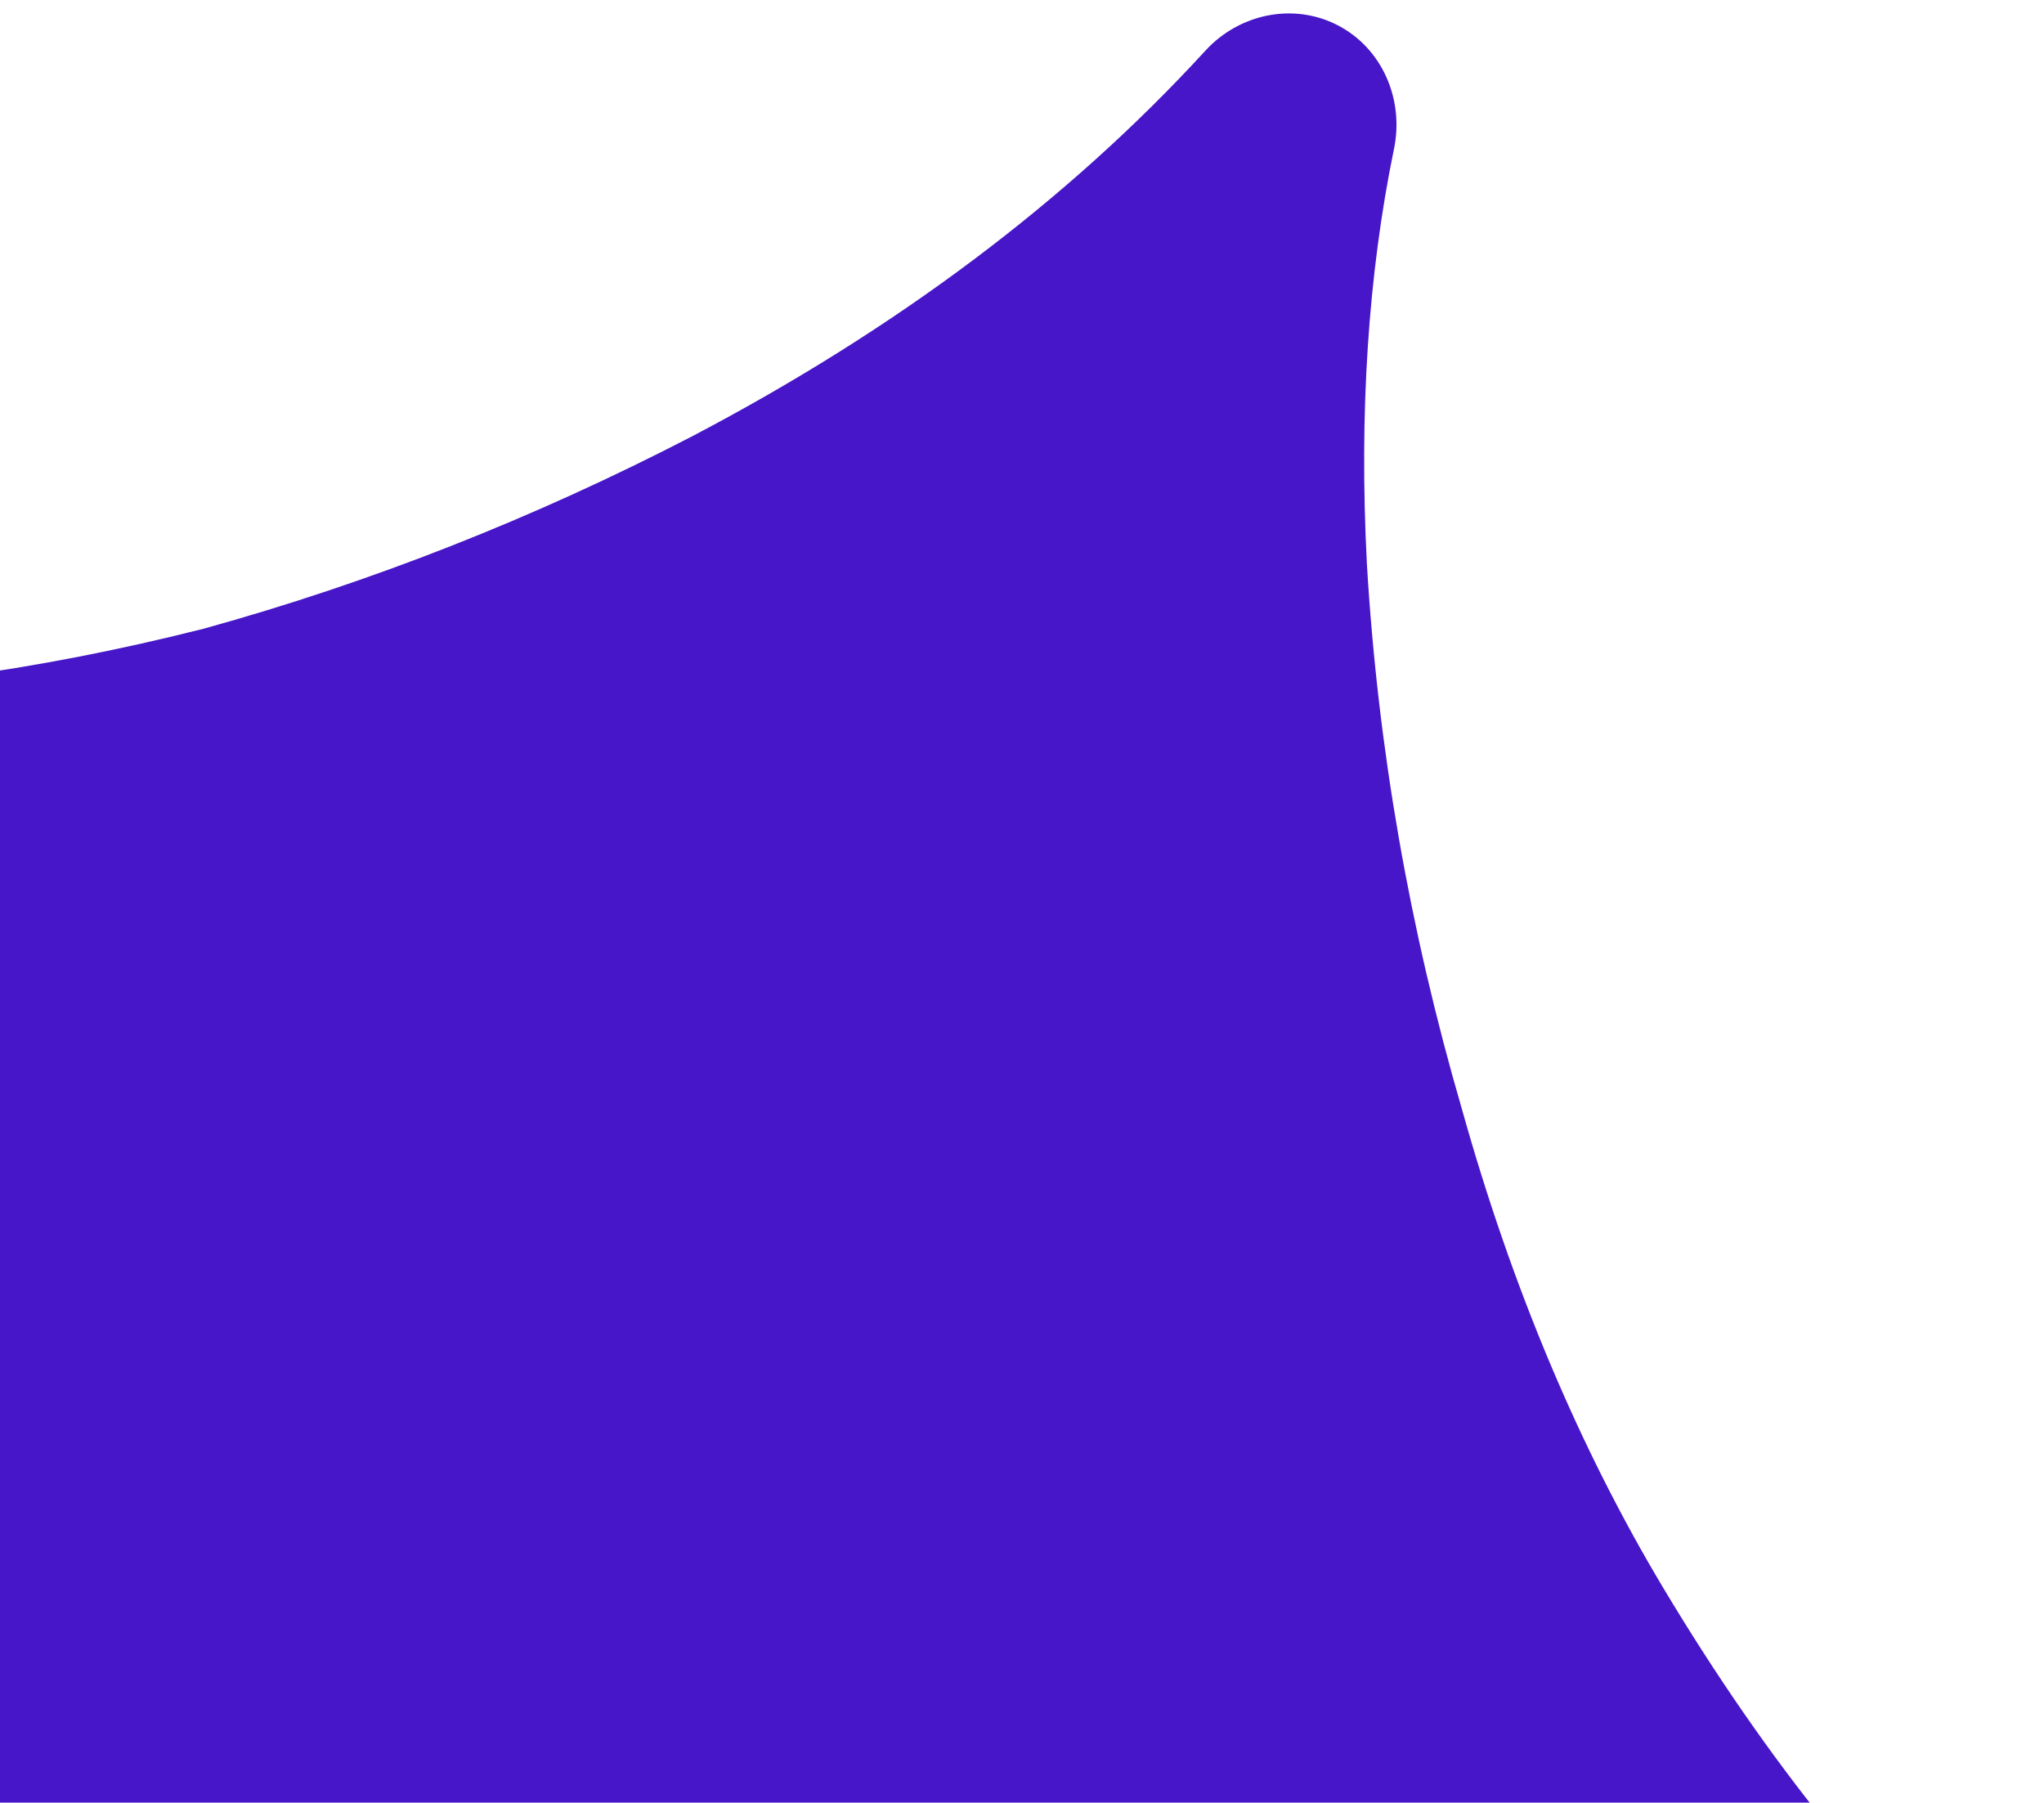 <?xml version="1.0" encoding="UTF-8"?> <svg xmlns="http://www.w3.org/2000/svg" width="110" height="97" viewBox="0 0 110 97" fill="none"><path d="M109.302 115.071C108.091 117.45 105.346 118.583 102.745 117.984C94.456 116.076 84.845 115.608 73.915 116.582C60.832 117.668 47.137 121.74 32.829 128.796C20.298 134.89 10.148 142.196 2.381 150.715C0.541 152.733 -2.411 153.385 -4.844 152.146C-7.229 150.932 -8.448 148.239 -7.935 145.611C-5.762 134.487 -5.5 122.839 -7.148 110.666C-9.083 96.658 -13.323 83.619 -19.871 71.548C-25.725 60.837 -32.46 52.102 -40.077 45.341C-42.072 43.57 -42.731 40.684 -41.52 38.306C-40.296 35.902 -37.53 34.742 -34.9 35.344C-28.963 36.704 -22.523 37.383 -15.58 37.382C-6.973 37.314 1.872 36.131 10.956 33.832C19.975 31.336 28.738 27.884 37.246 23.479C48.289 17.685 57.498 10.767 64.871 2.725C66.68 0.752 69.574 0.129 71.959 1.343C74.38 2.576 75.57 5.342 75.021 8.002C73.626 14.769 73.139 22.218 73.561 30.348C74.145 40.207 75.847 49.976 78.667 59.655C81.357 69.266 84.973 77.867 89.516 85.456C95.17 94.887 101.26 102.418 107.788 108.049C109.812 109.796 110.515 112.689 109.302 115.071Z" fill="#4616C8"></path></svg> 